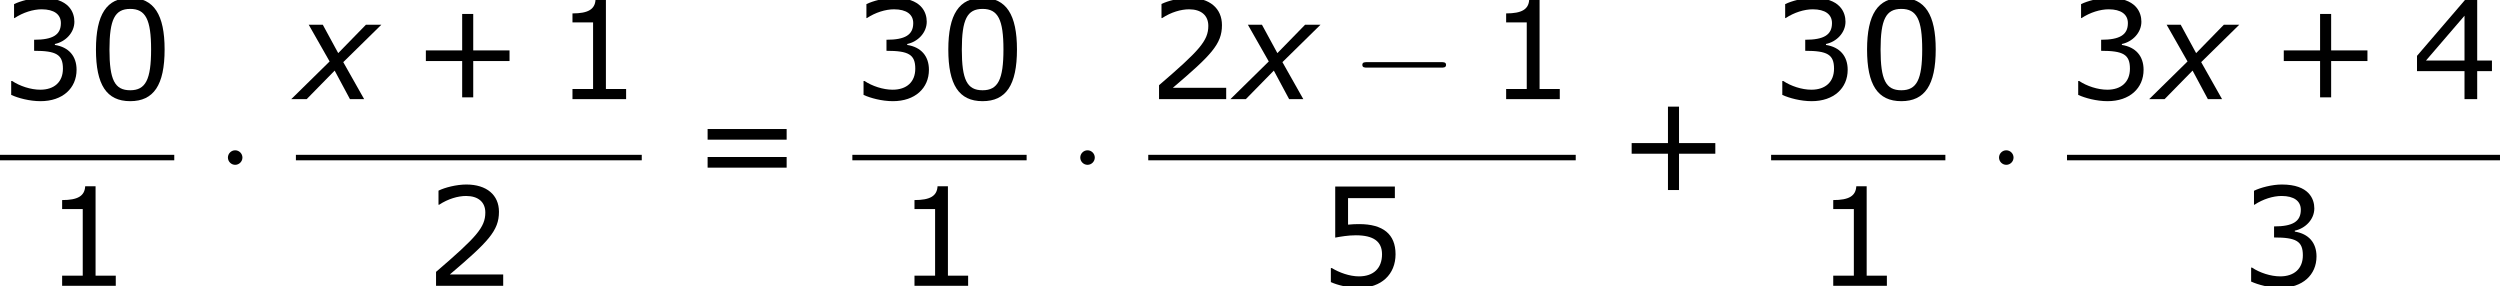 <?xml version='1.0' encoding='UTF-8'?>
<!-- This file was generated by dvisvgm 1.15.1 -->
<svg height='33.849pt' version='1.1' viewBox='-0.244 -0.229 295.819 33.849' width='295.819pt' xmlns='http://www.w3.org/2000/svg' xmlns:xlink='http://www.w3.org/1999/xlink'>
<defs>
<path d='M10.233 -3.988V-5.102H6.432V-8.919H5.274V-5.102H1.472V-3.988H5.274V-0.186H6.432V-3.988H10.233Z' id='g4-43'/>
<path d='M8.147 -5.203C8.147 -8.819 7.046 -10.605 4.545 -10.605C2.087 -10.605 0.958 -8.876 0.958 -5.188C0.958 -1.515 2.058 0.214 4.545 0.214C7.003 0.214 8.147 -1.472 8.147 -5.203ZM6.732 -5.203C6.732 -2.044 6.16 -0.929 4.545 -0.929C2.916 -0.929 2.373 -2.03 2.373 -5.188S2.93 -9.447 4.545 -9.447S6.732 -8.333 6.732 -5.203Z' id='g4-48'/>
<path d='M7.561 0V-1.058H5.445V-10.419H4.359C4.302 -9.405 3.587 -8.976 1.944 -8.976V-8.032H4.102V-1.058H1.944V0H7.561Z' id='g4-49'/>
<path d='M8.161 0V-1.186H2.573C6.589 -4.602 7.718 -5.76 7.718 -7.747C7.718 -9.505 6.432 -10.605 4.302 -10.605C3.273 -10.605 2.044 -10.291 1.386 -9.962V-8.49H1.458C2.387 -9.104 3.43 -9.405 4.273 -9.405C5.546 -9.405 6.289 -8.761 6.289 -7.675C6.289 -6.117 5.374 -5.102 1.129 -1.458V0H8.161Z' id='g4-50'/>
<path d='M8.018 -3.073C8.018 -4.502 7.203 -5.445 5.746 -5.674V-5.774C6.846 -6.003 7.789 -6.946 7.789 -8.104C7.789 -9.076 7.246 -10.605 4.388 -10.605C3.359 -10.605 2.13 -10.276 1.472 -9.948V-8.49H1.529C2.415 -9.076 3.473 -9.405 4.359 -9.405C5.66 -9.405 6.375 -8.876 6.375 -7.961C6.375 -6.732 5.531 -6.217 3.573 -6.217V-5.06C5.889 -5.06 6.589 -4.674 6.589 -3.187C6.589 -1.801 5.688 -0.986 4.216 -0.986C3.216 -0.986 2.058 -1.372 1.272 -1.901H1.172V-0.443C1.887 -0.114 3.087 0.214 4.245 0.214C6.56 0.214 8.018 -1.143 8.018 -3.073Z' id='g4-51'/>
<path d='M8.39 -2.93V-4.045H6.846V-10.391H5.574L0.543 -4.531V-2.93H5.517V0H6.846V-2.93H8.39ZM5.517 -4.045H1.486L5.517 -8.733V-4.045Z' id='g4-52'/>
<path d='M8.075 -3.302C8.075 -5.403 6.775 -6.46 4.259 -6.46C3.945 -6.46 3.502 -6.446 3.101 -6.403V-9.176H8.004V-10.391H1.758V-5.045C2.301 -5.145 3.101 -5.288 3.916 -5.288C5.76 -5.288 6.66 -4.645 6.66 -3.302C6.66 -1.844 5.774 -0.986 4.245 -0.986C3.259 -0.986 2.172 -1.386 1.401 -1.858H1.301V-0.386C2.03 -0.057 3.144 0.214 4.273 0.214C6.575 0.214 8.075 -1.186 8.075 -3.302Z' id='g4-53'/>
<path d='M9.991 -5.46V-6.575H1.715V-5.46H9.991ZM9.991 -2.53V-3.645H1.715V-2.53H9.991Z' id='g4-61'/>
<path d='M9.454 -3.3C9.698 -3.3 9.956 -3.3 9.956 -3.587S9.698 -3.873 9.454 -3.873H1.693C1.449 -3.873 1.191 -3.873 1.191 -3.587S1.449 -3.3 1.693 -3.3H9.454Z' id='g2-0'/>
<path d='M2.754 -3.587C2.754 -4.003 2.41 -4.347 1.994 -4.347S1.234 -4.003 1.234 -3.587S1.578 -2.826 1.994 -2.826S2.754 -3.171 2.754 -3.587Z' id='g2-1'/>
<path d='M3.53 -3.945L-0.486 0H1.129L4.059 -2.987L5.66 0H7.146L4.96 -3.873L8.947 -7.789H7.332L4.431 -4.817L2.816 -7.789H1.343L3.53 -3.945Z' id='g1-120'/>
</defs>
<g id='page1' transform='matrix(1.13 0 0 1.13 -65.342 -61.32)'>
<use x='57.609' xlink:href='#g4-51' y='64.443'/>
<use x='66.699' xlink:href='#g4-48' y='64.443'/>
<rect height='0.574' width='18.248' x='57.609' y='70.275'/>
<use x='62.171' xlink:href='#g4-49' y='83.989'/>
<use x='80.241' xlink:href='#g2-1' y='74.148'/>
<use x='88.594' xlink:href='#g1-120' y='64.443'/>
<use x='100.731' xlink:href='#g4-43' y='64.443'/>
<use x='115.611' xlink:href='#g4-49' y='64.443'/>
<rect height='0.574' width='36.216' x='88.594' y='70.275'/>
<use x='102.14' xlink:href='#g4-50' y='83.989'/>
<use x='129.991' xlink:href='#g4-61' y='74.148'/>
<use x='146.863' xlink:href='#g4-51' y='64.443'/>
<use x='155.953' xlink:href='#g4-48' y='64.443'/>
<rect height='0.574' width='18.248' x='146.863' y='70.275'/>
<use x='151.425' xlink:href='#g4-49' y='83.989'/>
<use x='169.495' xlink:href='#g2-1' y='74.148'/>
<use x='177.848' xlink:href='#g4-50' y='64.443'/>
<use x='186.938' xlink:href='#g1-120' y='64.443'/>
<use x='199.075' xlink:href='#g2-0' y='64.443'/>
<use x='213.38' xlink:href='#g4-49' y='64.443'/>
<rect height='0.574' width='44.763' x='177.848' y='70.275'/>
<use x='195.668' xlink:href='#g4-53' y='83.989'/>
<use x='226.995' xlink:href='#g4-43' y='74.148'/>
<use x='243.07' xlink:href='#g4-51' y='64.443'/>
<use x='252.16' xlink:href='#g4-48' y='64.443'/>
<rect height='0.574' width='18.248' x='243.07' y='70.275'/>
<use x='247.632' xlink:href='#g4-49' y='83.989'/>
<use x='265.702' xlink:href='#g2-1' y='74.148'/>
<use x='274.055' xlink:href='#g4-51' y='64.443'/>
<use x='283.145' xlink:href='#g1-120' y='64.443'/>
<use x='295.282' xlink:href='#g4-43' y='64.443'/>
<use x='310.162' xlink:href='#g4-52' y='64.443'/>
<rect height='0.574' width='45.34' x='274.055' y='70.275'/>
<use x='292.163' xlink:href='#g4-51' y='83.989'/>
</g>
</svg>
